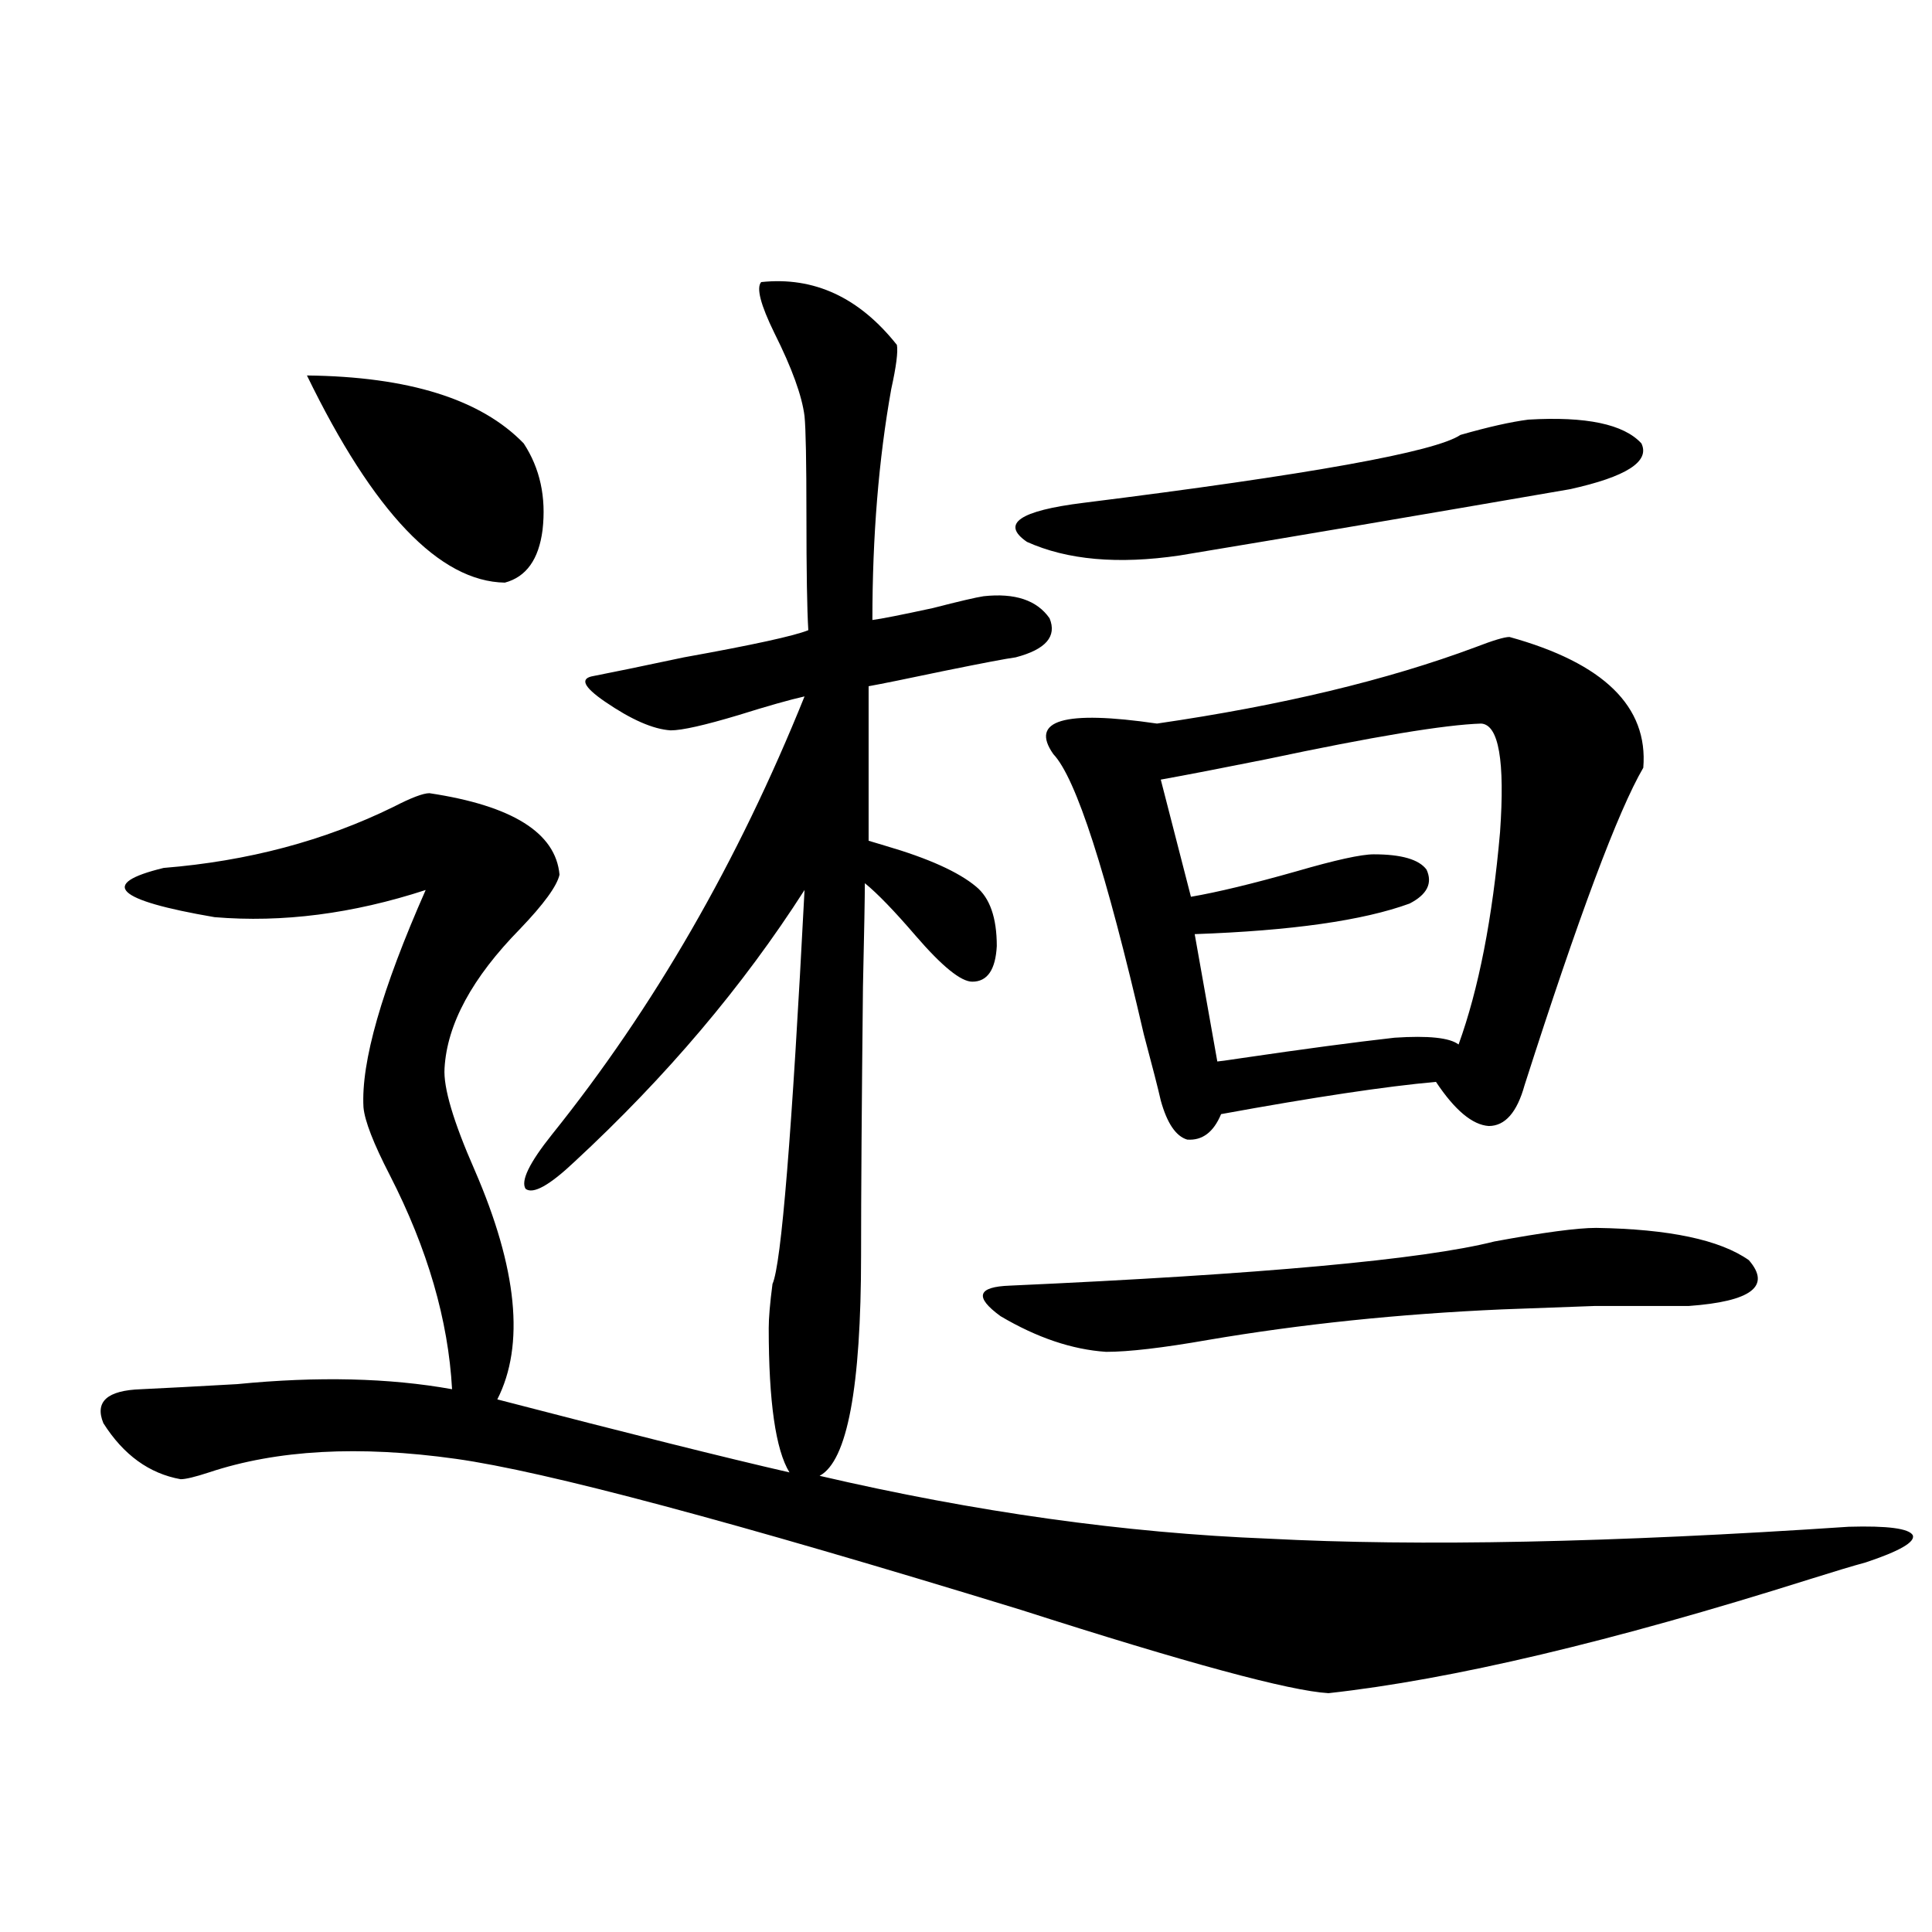 <?xml version="1.0" encoding="utf-8"?>
<!-- Generator: Adobe Illustrator 16.0.0, SVG Export Plug-In . SVG Version: 6.00 Build 0)  -->
<!DOCTYPE svg PUBLIC "-//W3C//DTD SVG 1.1//EN" "http://www.w3.org/Graphics/SVG/1.1/DTD/svg11.dtd">
<svg version="1.1" id="图层_1" xmlns="http://www.w3.org/2000/svg" xmlns:xlink="http://www.w3.org/1999/xlink" x="0px" y="0px"
	 width="1000px" height="1000px" viewBox="0 0 1000 1000" enable-background="new 0 0 1000 1000" xml:space="preserve">
<path d="M222.287,410.555c42.926,6.454,65.364,20.517,67.315,42.188c-1.311,5.864-8.14,15.243-20.487,28.125
	c-24.725,25.2-37.728,49.219-39.023,72.07c-0.655,9.97,4.543,27.548,15.609,52.734c22.104,50.977,26.006,90.527,11.707,118.652
	c67.636,17.578,118.046,30.185,151.216,37.793c-7.164-11.714-10.731-36.612-10.731-74.707c0-5.273,0.641-12.882,1.951-22.852
	c4.543-9.956,10.076-77.921,16.585-203.906c-31.874,49.81-71.553,96.68-119.021,140.625c-13.018,12.305-21.463,17.001-25.365,14.063
	c-2.606-4.093,1.951-13.472,13.658-28.125c52.682-65.616,96.248-141.202,130.729-226.758c-7.805,1.758-19.191,4.985-34.146,9.668
	c-17.561,5.273-29.268,7.91-35.121,7.91c-9.115-0.577-20.487-5.562-34.146-14.941c-11.066-7.608-13.018-12.003-5.854-13.184
	c9.101-1.758,24.71-4.972,46.828-9.668c35.762-6.44,57.225-11.124,64.389-14.063c-0.655-10.547-0.976-30.46-0.976-59.766
	c0-27.534-0.335-44.522-0.976-50.977c-1.311-10.547-6.509-24.897-15.609-43.066c-7.164-14.64-9.436-23.429-6.829-26.367
	c27.316-2.925,50.73,7.91,70.242,32.52c0.641,3.516-0.335,11.138-2.927,22.852c-6.509,36.337-9.756,76.177-9.756,119.531
	c4.543-0.577,14.954-2.637,31.219-6.152c13.658-3.516,22.438-5.562,26.341-6.152c16.25-1.758,27.637,2.06,34.146,11.426
	c3.902,9.38-1.951,16.122-17.561,20.215c-4.558,0.591-16.92,2.938-37.072,7.031c-19.512,4.106-32.529,6.743-39.023,7.91v79.98
	c1.951,0.591,4.878,1.47,8.78,2.637c22.104,6.454,37.713,13.485,46.828,21.094c7.149,5.864,10.731,16.122,10.731,30.762
	c-0.655,12.305-4.878,18.457-12.683,18.457c-5.854,0-15.609-7.91-29.268-23.73c-11.066-12.882-19.847-21.973-26.341-27.246
	c0,7.031-0.335,24.911-0.976,53.613c-0.655,60.946-0.976,107.227-0.976,138.867c0,68.555-7.164,106.649-21.463,114.258
	c80.639,18.759,158.045,29.595,232.189,32.52c78.047,4.106,178.197,2.06,300.48-6.152c20.152-0.577,31.219,0.879,33.17,4.395
	c1.296,3.516-6.829,8.212-24.39,14.063c-6.509,1.758-16.265,4.696-29.268,8.789c-102.116,32.218-185.041,51.855-248.774,58.887
	c-20.167-1.181-73.169-15.532-159.021-43.066c-148.944-45.703-246.503-71.769-292.676-78.223
	c-50.09-7.031-92.681-4.683-127.802,7.031c-7.164,2.349-12.042,3.516-14.634,3.516c-16.265-2.925-29.603-12.593-39.999-29.004
	c-4.558-11.124,1.951-16.987,19.512-17.578c12.348-0.577,28.933-1.456,49.755-2.637c41.615-4.093,78.688-3.214,111.217,2.637
	c-1.951-35.733-12.683-72.647-32.194-110.742c-8.46-16.397-13.018-28.125-13.658-35.156c-1.311-23.429,9.421-60.933,32.194-112.5
	c-37.728,12.305-74.145,17.001-109.266,14.063c-51.386-8.789-60.166-17.276-26.341-25.488
	c43.566-3.516,83.245-14.063,119.021-31.641C212.852,412.903,219.025,410.555,222.287,410.555z M158.874,194.344
	c52.682,0.591,90.074,12.305,112.192,35.156c8.445,12.896,11.707,27.837,9.756,44.824c-1.951,15.243-8.46,24.321-19.512,27.246
	C227.485,300.993,193.34,265.247,158.874,194.344z M826.175,635.555c37.713,0.591,64.054,6.152,79.022,16.699
	c11.707,13.485,1.296,21.396-31.219,23.73c-17.561,0-33.825,0-48.779,0c-15.609,0.591-31.554,1.181-47.804,1.758
	c-53.337,2.349-104.067,7.622-152.191,15.82c-23.414,4.106-40.975,6.152-52.682,6.152c-17.561-1.167-35.776-7.319-54.633-18.457
	c-13.658-9.956-12.042-15.229,4.878-15.82c130.073-5.851,213.653-13.472,250.726-22.852
	C798.858,637.903,816.419,635.555,826.175,635.555z M791.054,217.195c29.908-1.758,49.42,2.349,58.535,12.305
	c4.543,9.38-7.805,17.29-37.072,23.73c-78.047,13.485-145.362,24.911-201.946,34.277c-31.874,4.696-58.215,2.349-79.022-7.031
	c-13.658-9.366-3.902-16.108,29.268-20.215c117.07-14.64,182.1-26.367,195.117-35.156
	C770.231,221.013,781.938,218.376,791.054,217.195z M781.298,329.695c48.779,13.485,71.858,36.035,69.267,67.676
	c-13.018,22.274-33.505,77.056-61.462,164.355c-3.902,14.063-10.091,21.094-18.536,21.094c-8.46-0.577-17.561-8.198-27.316-22.852
	c-26.021,2.349-63.093,7.91-111.217,16.699c-3.902,9.38-9.756,13.774-17.561,13.184c-5.854-1.758-10.411-8.487-13.658-20.215
	c-1.311-5.851-4.237-17.276-8.78-34.277c-19.512-84.375-35.121-132.715-46.828-145.02c-12.362-17.578,5.519-22.852,53.657-15.82
	c64.389-9.366,119.342-22.55,164.874-39.551C772.838,331.453,778.691,329.695,781.298,329.695z M766.664,374.52
	c-18.871,0.591-55.943,6.743-111.217,18.457c-23.414,4.696-41.63,8.212-54.633,10.547l15.609,60.645
	c13.658-2.335,31.859-6.729,54.633-13.184c20.152-5.851,33.49-8.789,39.999-8.789c14.299,0,23.414,2.637,27.316,7.91
	c3.247,7.031,0.32,12.896-8.78,17.578c-24.069,8.789-61.142,14.063-111.217,15.82l11.707,65.918c0.641,0,4.878-0.577,12.683-1.758
	c31.859-4.683,58.2-8.198,79.022-10.547c17.561-1.167,28.612,0,33.17,3.516c10.396-28.702,17.561-65.327,21.463-109.863
	C779.012,393.855,775.765,375.11,766.664,374.52z"/>
</svg>
